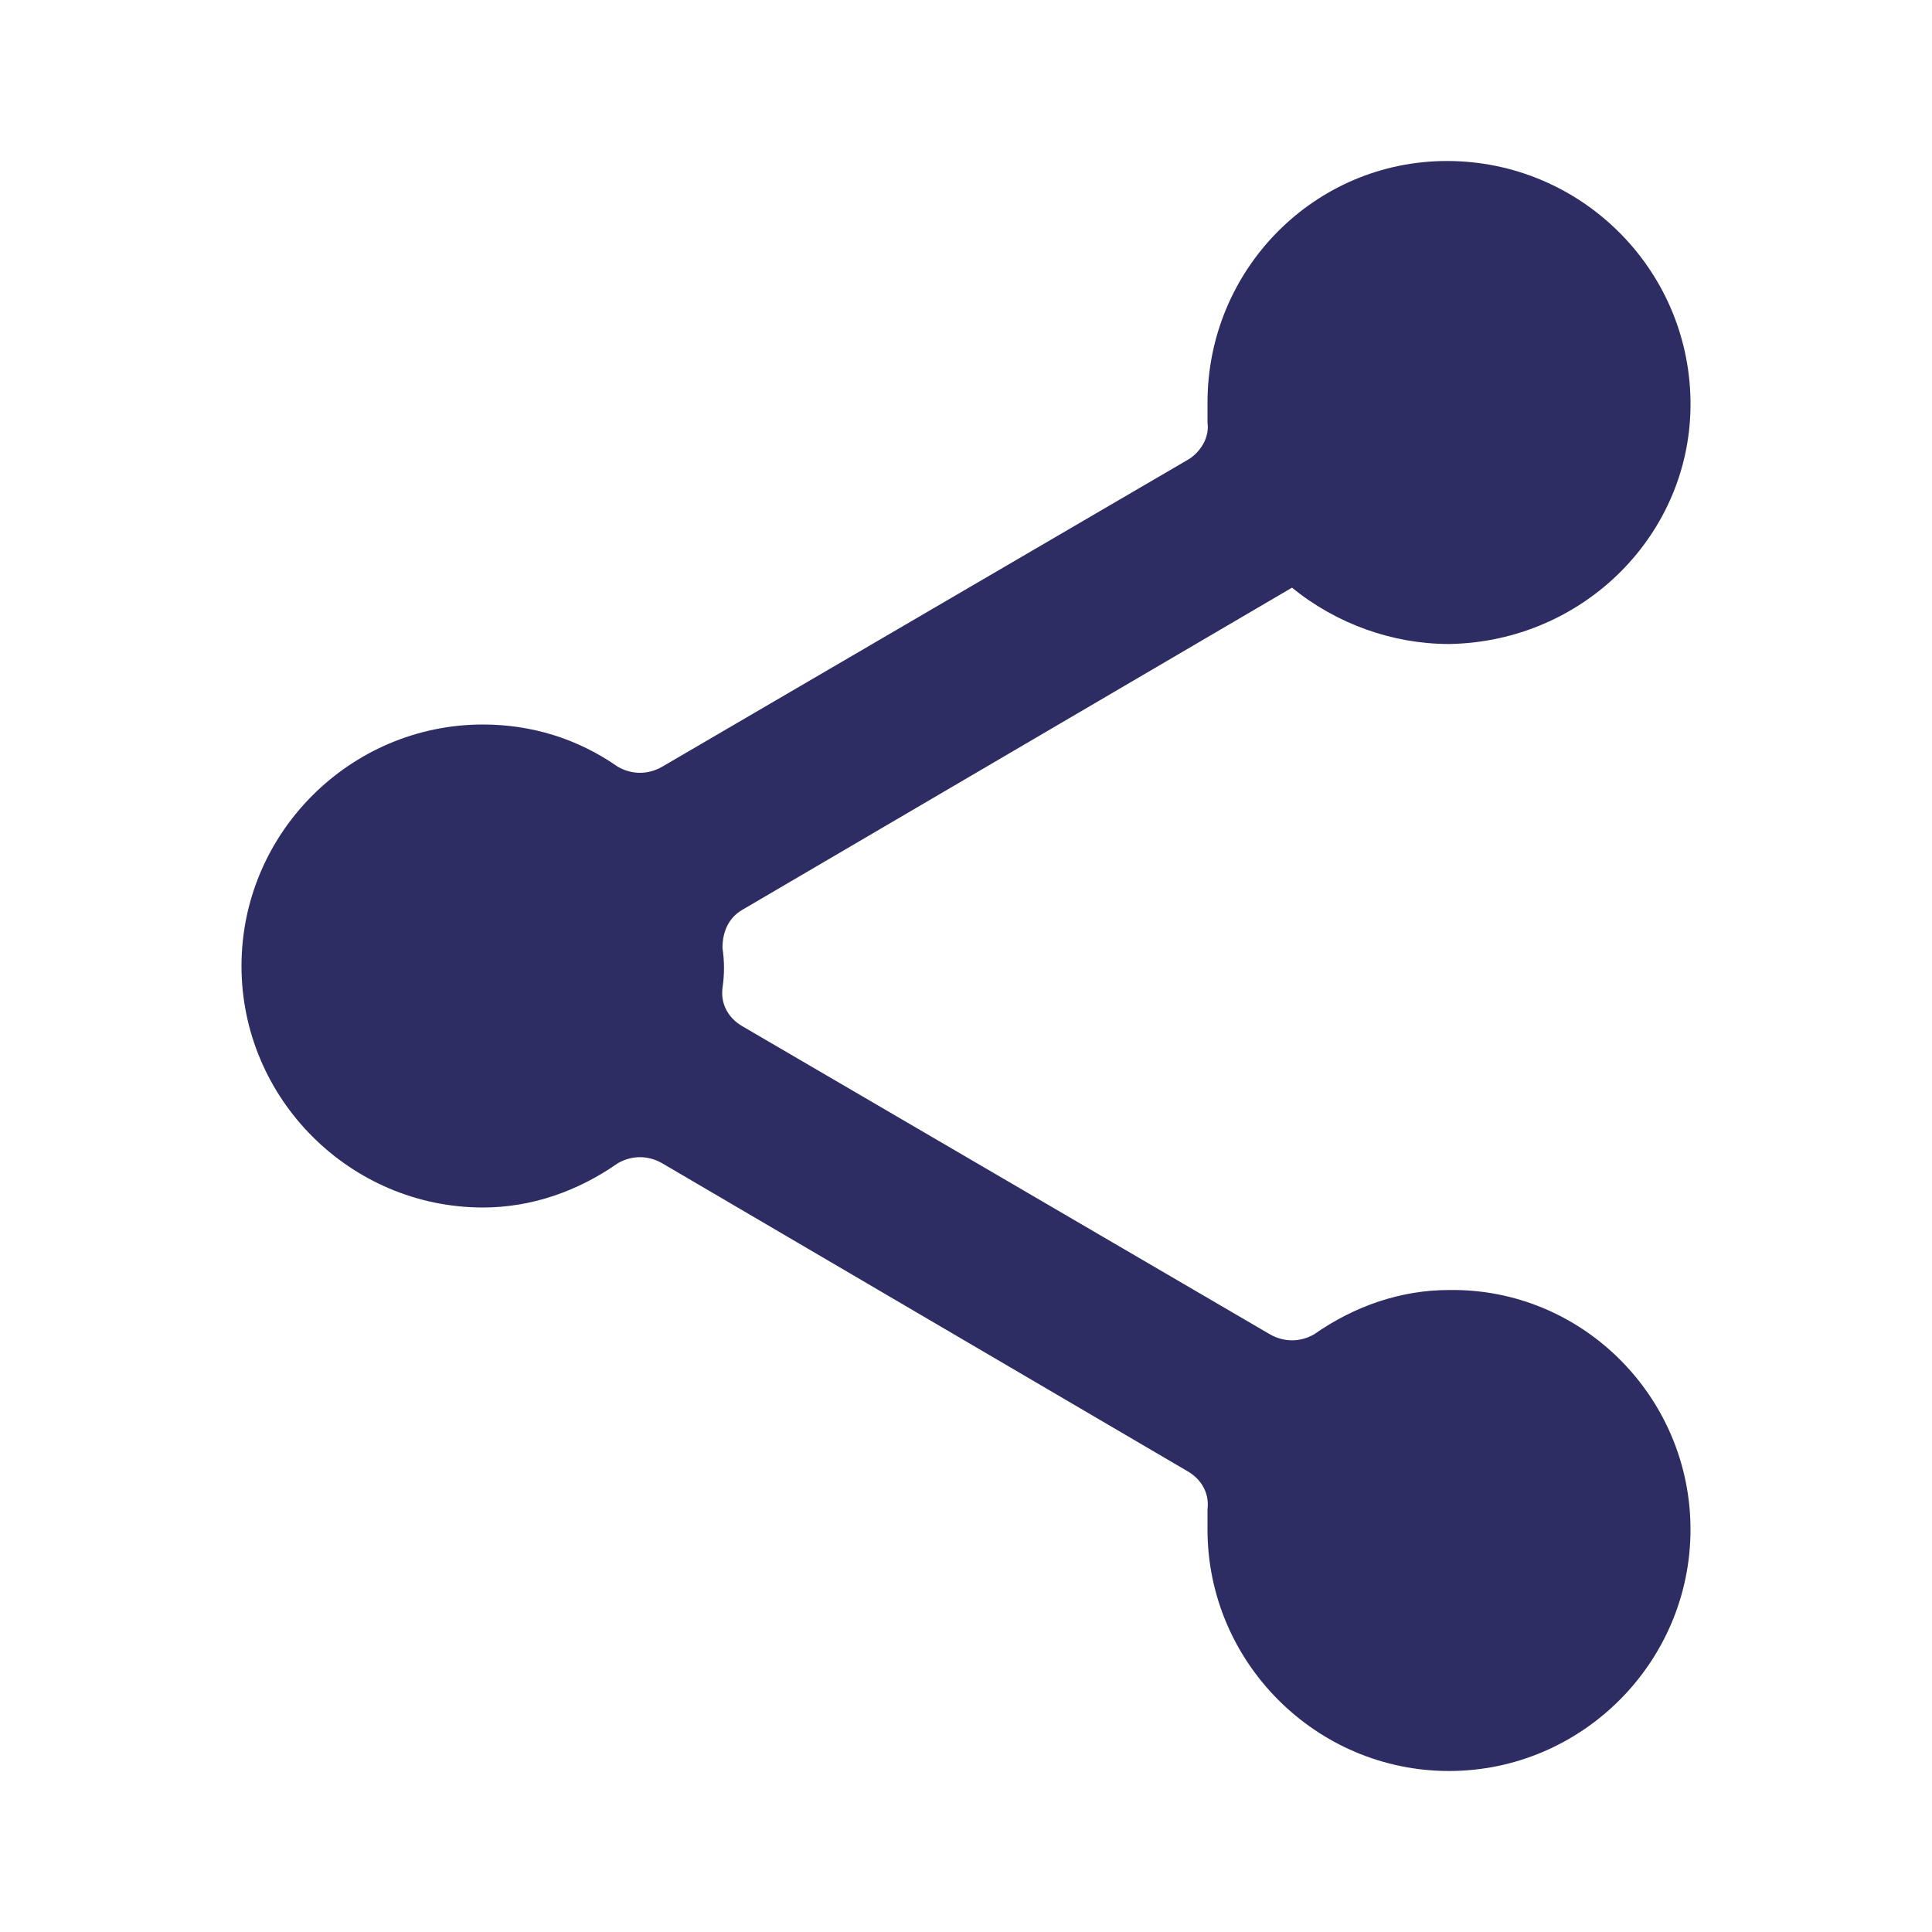 <?xml version="1.0" encoding="utf-8"?>
<!-- Generator: Adobe Illustrator 24.2.0, SVG Export Plug-In . SVG Version: 6.00 Build 0)  -->
<svg version="1.1" id="Layer_1" xmlns="http://www.w3.org/2000/svg" xmlns:xlink="http://www.w3.org/1999/xlink" x="0px" y="0px"
	 viewBox="0 0 96 96" style="enable-background:new 0 0 96 96;" xml:space="preserve">
<style type="text/css">
	.st0{fill:#2D2D63;}
</style>
<path class="st0" d="M84,76c0,6.6-5.4,12-12,12s-12-5.4-12-12c0-0.3,0-0.7,0-1c0.1-0.8-0.3-1.5-1-1.9L32.9,57.8
	c-0.7-0.4-1.5-0.4-2.2,0c-2,1.4-4.3,2.2-6.7,2.2c-6.6,0-12-5.4-12-12s5.4-12,12-12c2.4,0,4.7,0.7,6.7,2.1c0.7,0.4,1.5,0.4,2.2,0
	l26.2-15.3c0.6-0.4,1-1.1,0.9-1.8c0-0.3,0-0.7,0-1c0-6.6,5.3-12,11.9-12s12,5.3,12.1,11.9s-5.3,12-12,12.1c-2.8,0-5.6-1-7.8-2.8
	l-27.3,16c-0.7,0.4-1,1.1-1,1.9c0.1,0.7,0.1,1.3,0,2c-0.1,0.8,0.3,1.5,1,1.9l26.2,15.3c0.7,0.4,1.5,0.4,2.2,0c2-1.4,4.3-2.2,6.7-2.2
	C78.6,64,84,69.4,84,76z"/>
</svg>